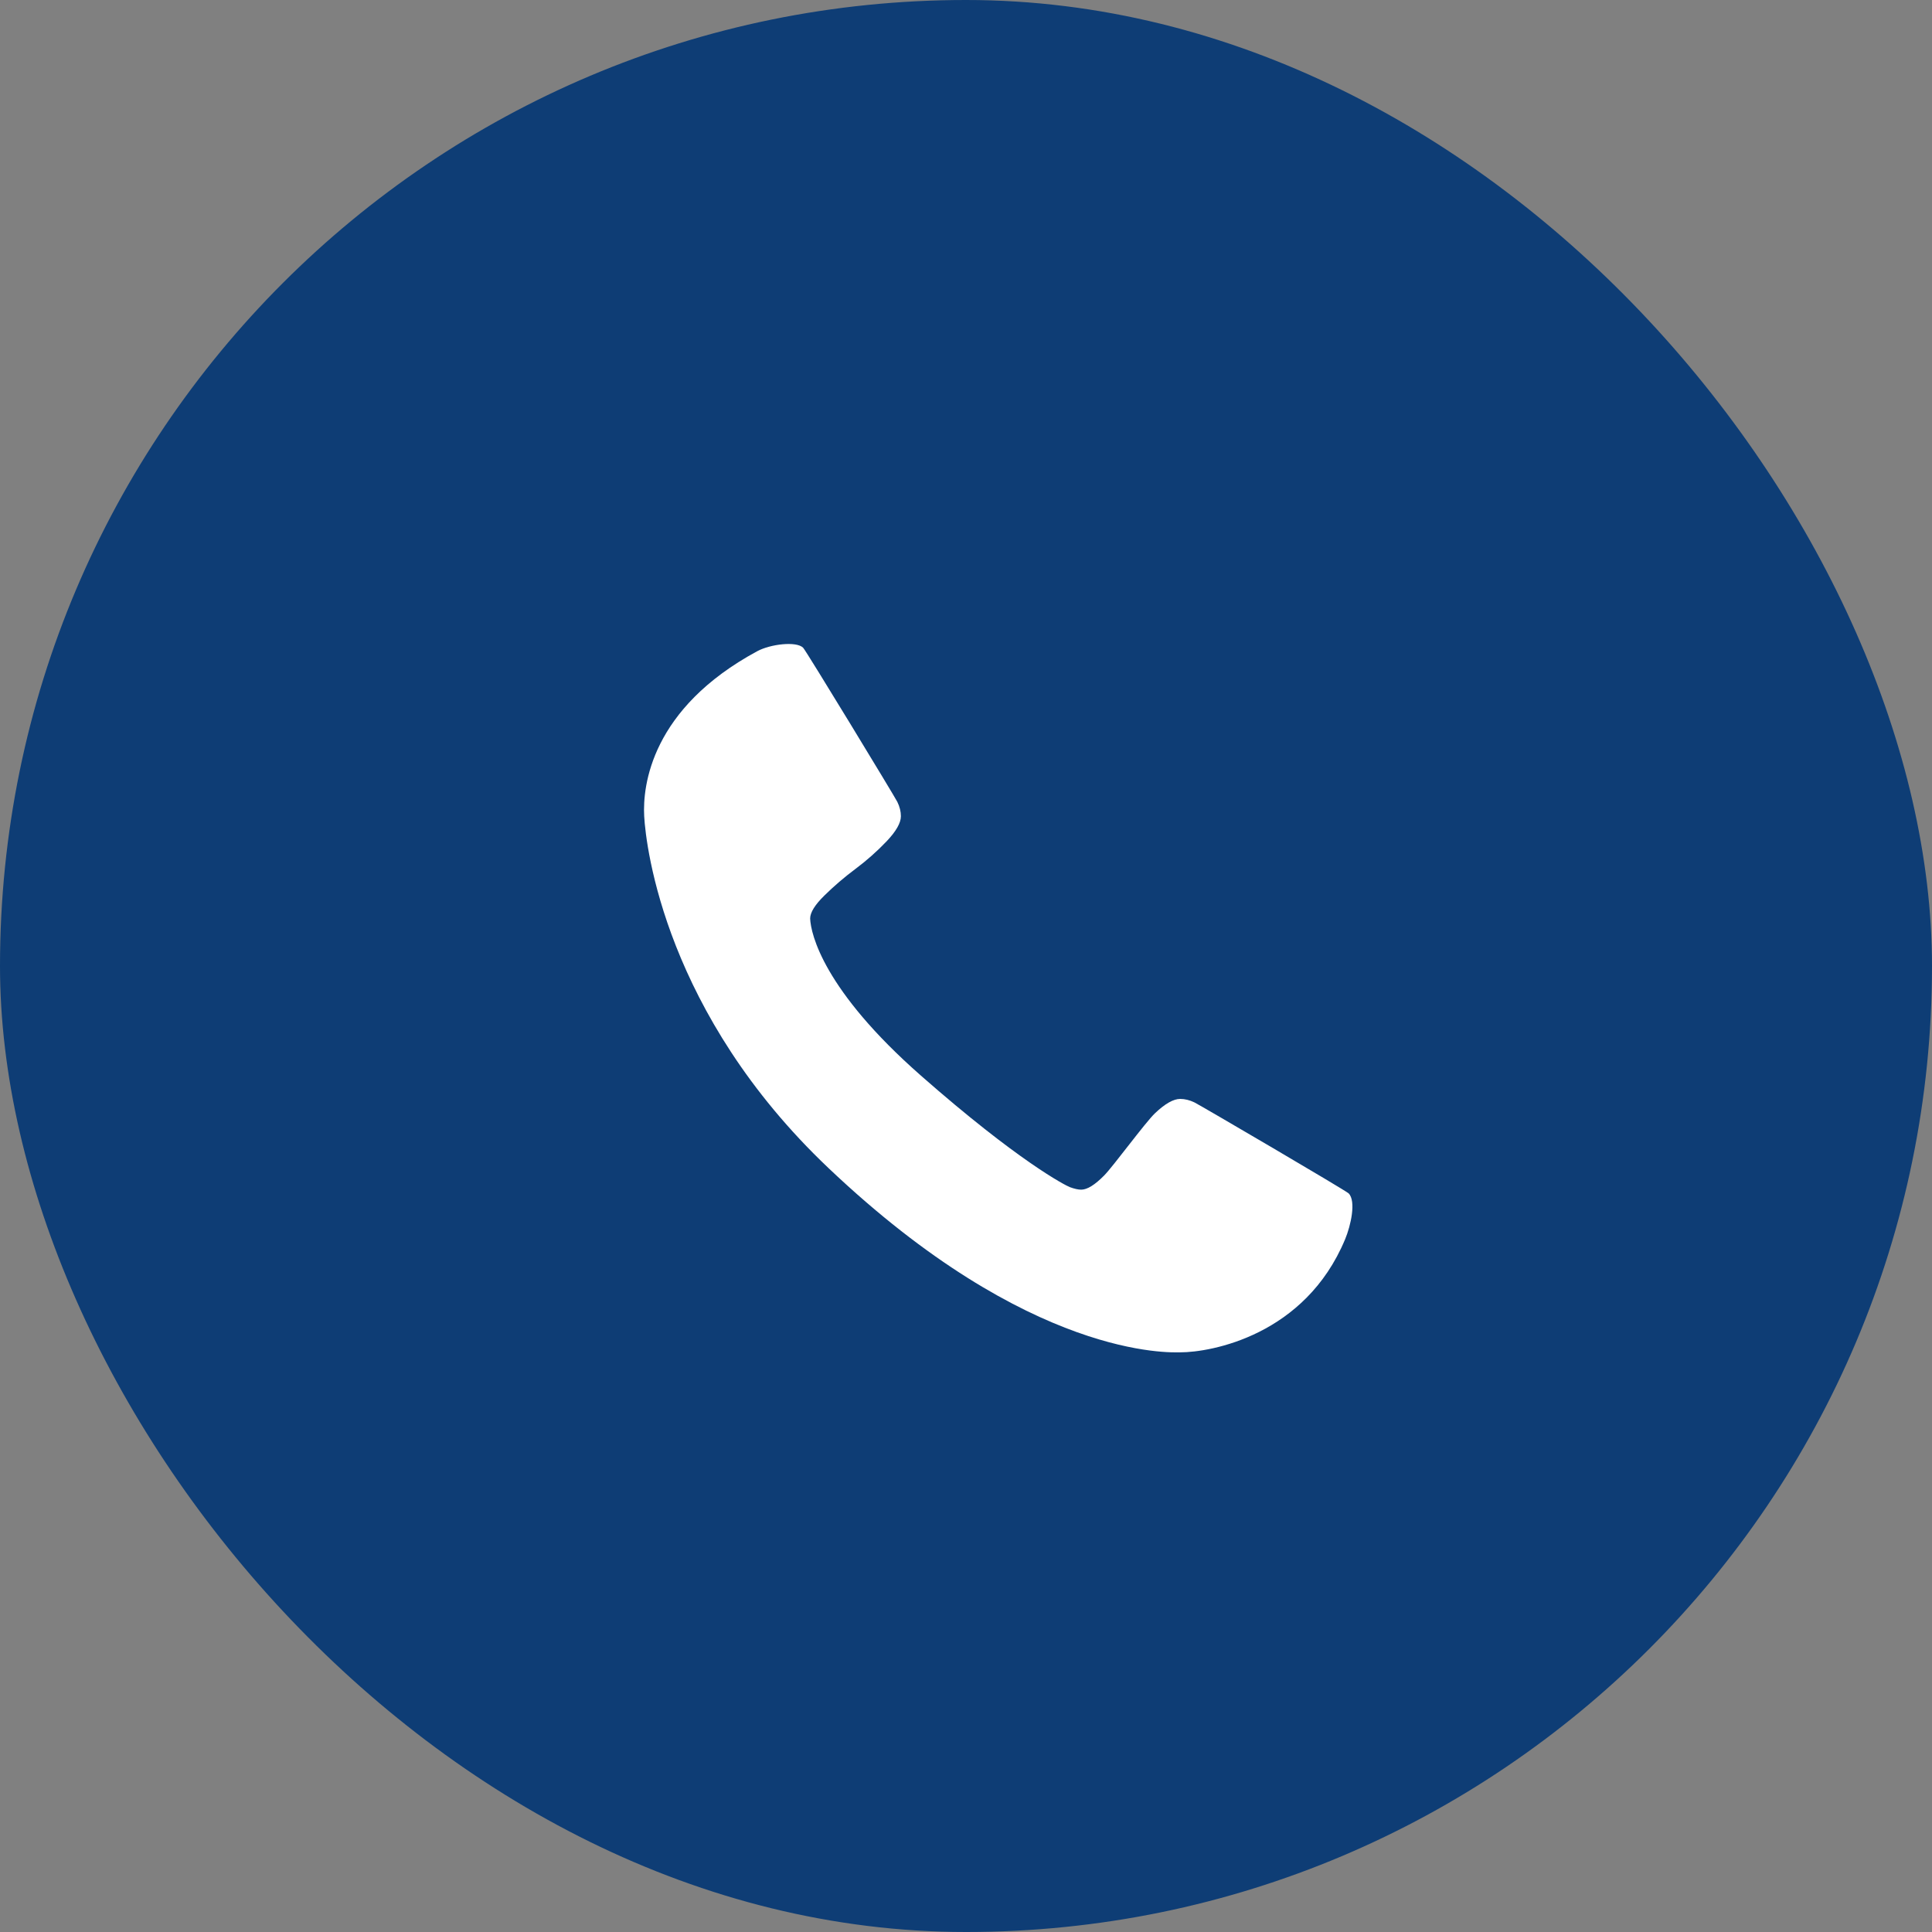 <svg width="30" height="30" viewBox="0 0 30 30" fill="none" xmlns="http://www.w3.org/2000/svg">
<rect x="0" y="0" width="30" height="30" fill="#808080" stroke="none"/>
<rect width="30" height="30" rx="15" fill="#0E3D75"/>
<path d="M20.887 19.243C20.264 20.738 18.803 20.999 18.326 20.999C18.186 20.999 16.002 21.115 12.864 18.137C10.338 15.741 10.03 13.164 10.003 12.674C9.977 12.197 10.113 11.001 11.758 10.112C11.962 10.002 12.366 9.953 12.471 10.058C12.517 10.104 13.898 12.377 13.934 12.452C13.971 12.528 13.989 12.602 13.989 12.674C13.989 12.778 13.915 12.908 13.767 13.064C13.619 13.219 13.458 13.362 13.284 13.492C13.11 13.622 12.95 13.759 12.802 13.905C12.654 14.05 12.58 14.169 12.58 14.263C12.59 14.505 12.788 15.374 14.301 16.703C15.815 18.034 16.544 18.408 16.613 18.434C16.684 18.46 16.742 18.473 16.789 18.473C16.882 18.473 17.002 18.399 17.147 18.251C17.292 18.103 17.781 17.433 17.936 17.285C18.092 17.137 18.222 17.064 18.326 17.064C18.398 17.064 18.472 17.082 18.547 17.118C18.623 17.154 20.898 18.486 20.942 18.531C21.06 18.652 20.976 19.029 20.887 19.243Z" fill="white"/>
</svg>
